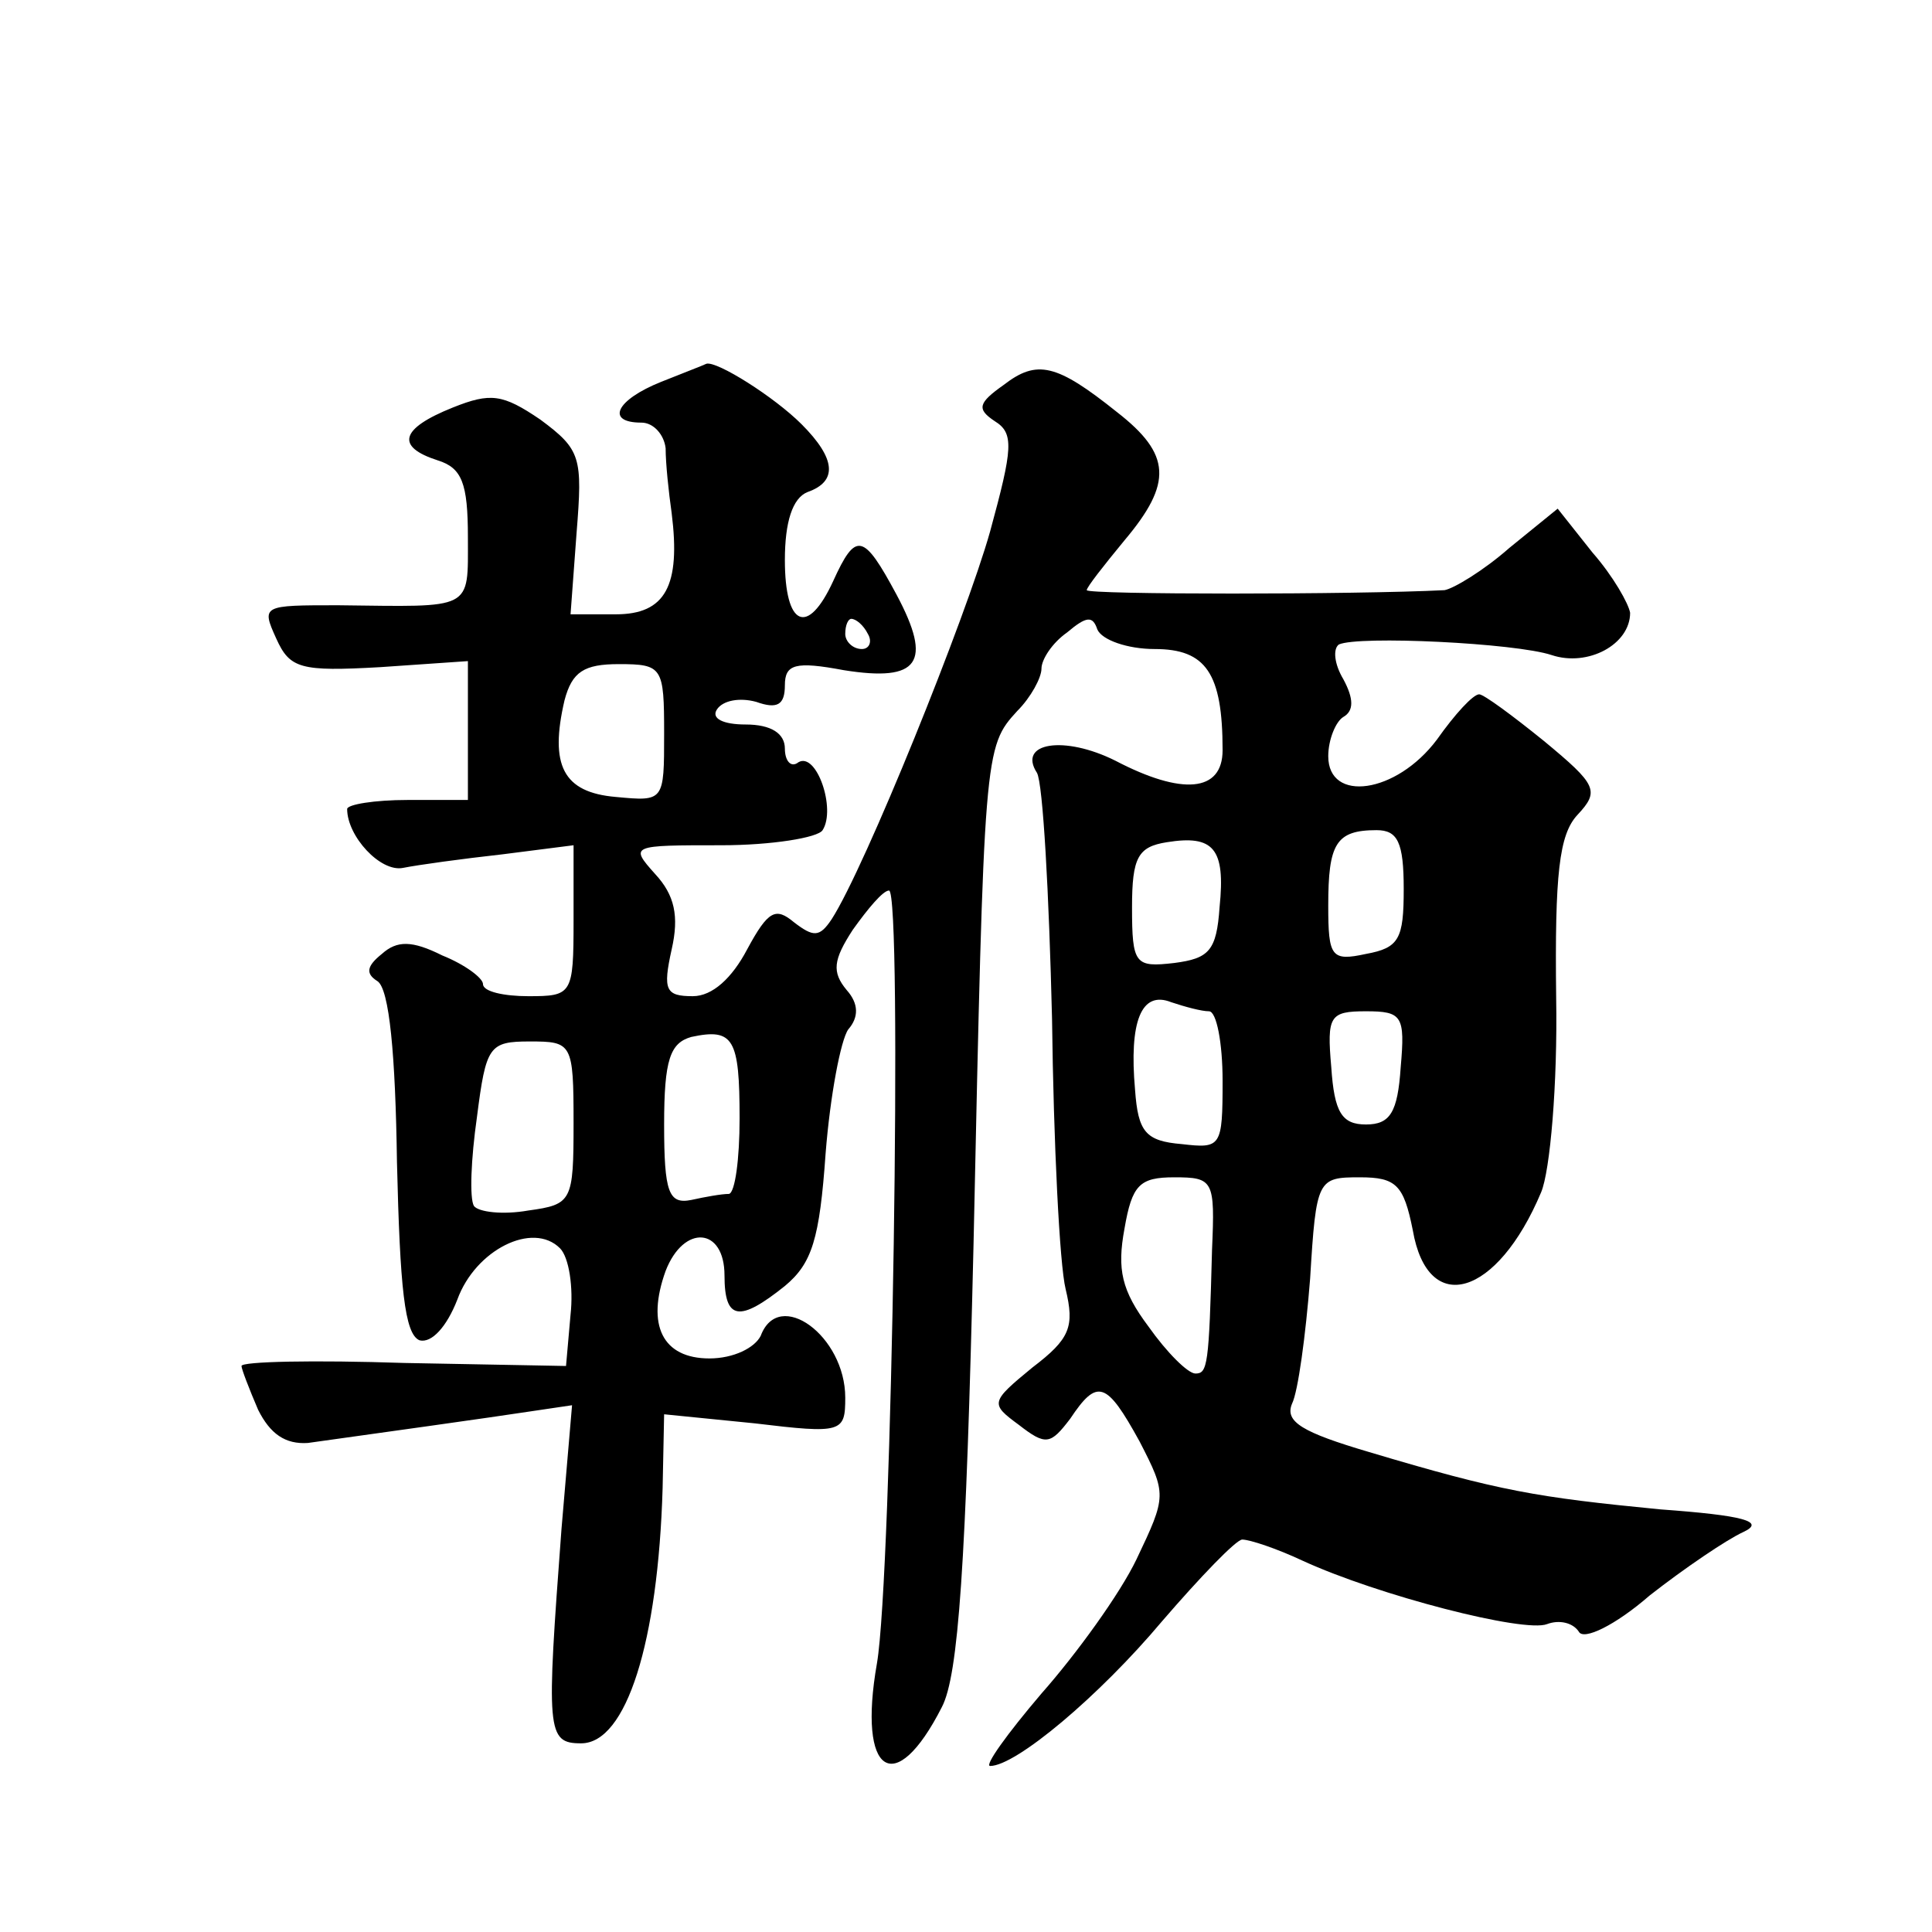 <?xml version="1.0" standalone="no"?>
<!DOCTYPE svg PUBLIC "-//W3C//DTD SVG 20010904//EN"
 "http://www.w3.org/TR/2001/REC-SVG-20010904/DTD/svg10.dtd">
<svg version="1.0" xmlns="http://www.w3.org/2000/svg"
 width="128pt" height="128pt" viewBox="0 0 128 128"
 preserveAspectRatio="xMidYMid meet">
<g transform="translate(0,128) scale(0.1,-0.1)"
fill="#0" stroke="none">
<path d="M438 1027 c-30 -12 -37 -27 -13 -27 8 0 15 -8 16 -17 0 -10 2 -29 4 -43
6 -48 -4 -67 -37 -67 l-30 0 4 54 c4 50 3 55 -24 75 -25 17 -33 18 -58 8 -35 -14
-38 -26 -10 -35 16 -5 20 -15 20 -51 0 -49 4 -46 -86 -45 -50 0 -51 0 -41 -22 9
-20 16 -22 69 -19 l58 4 0 -46 0 -46 -40 0 c-22 0 -40 -3 -40 -6 0 -18 22 -42 37
-39 10 2 39 6 66 9 l47 6 0 -50 c0 -49 -1 -50 -30 -50 -16 0 -30 3 -30 8 0 4 -12
13 -27 19 -20 10 -30 10 -40 1 -10 -8 -11 -13 -3 -18 8 -5 12 -49 13 -120 2 -83
5 -114 15 -118 8 -2 18 9 25 27 12 33 50 52 68 34 6 -6 9 -26 7 -44 l-3 -34 -107
2 c-60 2 -108 1 -108 -2 0 -2 5 -15 11 -29 8 -16 18 -23 33 -22 43 6 122 17 148
21 l27 4 -7 -82 c-10 -134 -10 -142 13 -142 30 0 51 67 54 169 l1 49 60 -6 c58
-7 60 -6 60 17 0 41 -44 73 -56 41 -4 -8 -18 -15 -34 -15 -31 0 -42 22 -29 58 12
31 39 29 39 -3 0 -30 10 -31 40 -7 18 15 23 31 27 88 3 38 10 75 15 82 7 8 7 17
-1 26 -10 12 -9 20 4 40 10 14 20 26 24 26 9 0 2 -454 -8 -512 -13 -74 12 -90 43
-29 11 21 16 94 21 307 7 327 7 329 29 353 9 9 16 22 16 28 0 6 7 17 17 24 13 11
17 11 20 2 3 -7 20 -13 38 -13 34 0 45 -16 45 -67 0 -28 -27 -30 -71 -7 -34 17
-65 12 -52 -8 4 -7 8 -80 10 -163 1 -82 5 -163 9 -179 6 -25 3 -33 -22 -52 -28
-23 -28 -24 -9 -38 18 -14 21 -13 34 4 18 27 24 25 46 -15 18 -35 18 -36 -2 -78
-11 -23 -40 -63 -63 -89 -23 -27 -38 -48 -34 -48 17 0 72 46 114 96 25 29 49 54
53 54 5 0 23 -6 40 -14 50 -23 147 -48 162 -42 8 3 17 1 21 -5 3 -6 24 4 47 24
23 18 51 37 62 42 15 7 0 11 -55 15 -82 8 -106 12 -193 38 -44 13 -56 20 -51 32
4 8 9 45 12 83 4 66 5 67 33 67 24 0 29 -5 35 -35 10 -58 56 -44 85 25 6 14 11
72 10 129 -1 82 2 108 14 121 15 16 13 20 -22 49 -21 17 -40 31 -43 31 -4 0 -16
-13 -28 -30 -27 -36 -72 -42 -72 -11 0 11 5 23 10 26 7 4 7 12 0 25 -6 10 -7 20
-3 23 13 6 117 1 141 -7 24 -8 52 7 52 28 -1 6 -11 24 -25 40 l-23 29 -32 -26 c-17
-15 -37 -27 -43 -28 -59 -3 -237 -3 -237 0 0 2 11 16 25 33 32 38 31 57 -5 85 -40
32 -53 35 -75 18 -17 -12 -18 -16 -6 -24 13 -8 12 -18 -3 -73 -16 -57 -83 -223
-105 -257 -8 -12 -12 -12 -25 -2 -12 10 -17 8 -31 -18 -10 -19 -23 -31 -36 -31
-18 0 -20 4 -14 31 5 22 2 36 -11 50 -17 19 -16 19 44 19 33 0 64 5 67 10 9 14
-4 52 -16 45 -5 -4 -9 1 -9 9 0 10 -9 16 -26 16 -15 0 -23 4 -19 10 4 6 15 8 26
5 14 -5 19 -2 19 11 0 14 7 16 39 10 50 -8 59 5 35 50 -22 41 -27 42 -42 9 -17
-37 -32 -30 -32 14 0 25 5 41 15 45 20 7 19 22 -4 45 -18 18 -56 42 -63 40 -2 -1
-15 -6 -30 -12z m137 -167 c3 -5 1 -10 -4 -10 -6 0 -11 5 -11 10 0 6 2 10 4 10
3 0 8 -4 11 -10z m-135 -66 c0 -45 0 -45 -32 -42 -35 3 -44 21 -34 64 5 19 13 24
36 24 29 0 30 -2 30 -46z m368 -115 c-2 -29 -7 -34 -30 -37 -26 -3 -28 -1 -28 37
0 33 4 40 23 43 31 5 39 -4 35 -43z m122 12 c0 -33 -3 -39 -25 -43 -23 -5 -25 -2
-25 32 0 41 5 50 32 50 14 0 18 -8 18 -39z m-129 -81 c5 0 9 -21 9 -46 0 -44 -1
-45 -27 -42 -24 2 -29 8 -31 36 -4 45 4 66 24 58 9 -3 20 -6 25 -6z m127 -37 c-2
-30 -7 -38 -23 -38 -16 0 -21 8 -23 38 -3 34 -1 37 23 37 24 0 26 -3 23 -37z m-438
-34 c0 -27 -3 -49 -7 -50 -5 0 -16 -2 -25 -4 -15 -3 -18 5 -18 50 0 43 4 54 18
58 28 6 32 -1 32 -54z m-110 -3 c0 -52 -1 -54 -30 -58 -17 -3 -33 -1 -36 3 -3 5
-2 31 2 59 6 47 8 50 35 50 28 0 29 -1 29 -54z m423 -84 c-2 -77 -3 -82 -11 -82
-5 0 -19 14 -31 31 -18 24 -21 38 -16 65 5 29 10 34 33 34 26 0 27 -2 25 -48z"/>
</g>
</svg>
